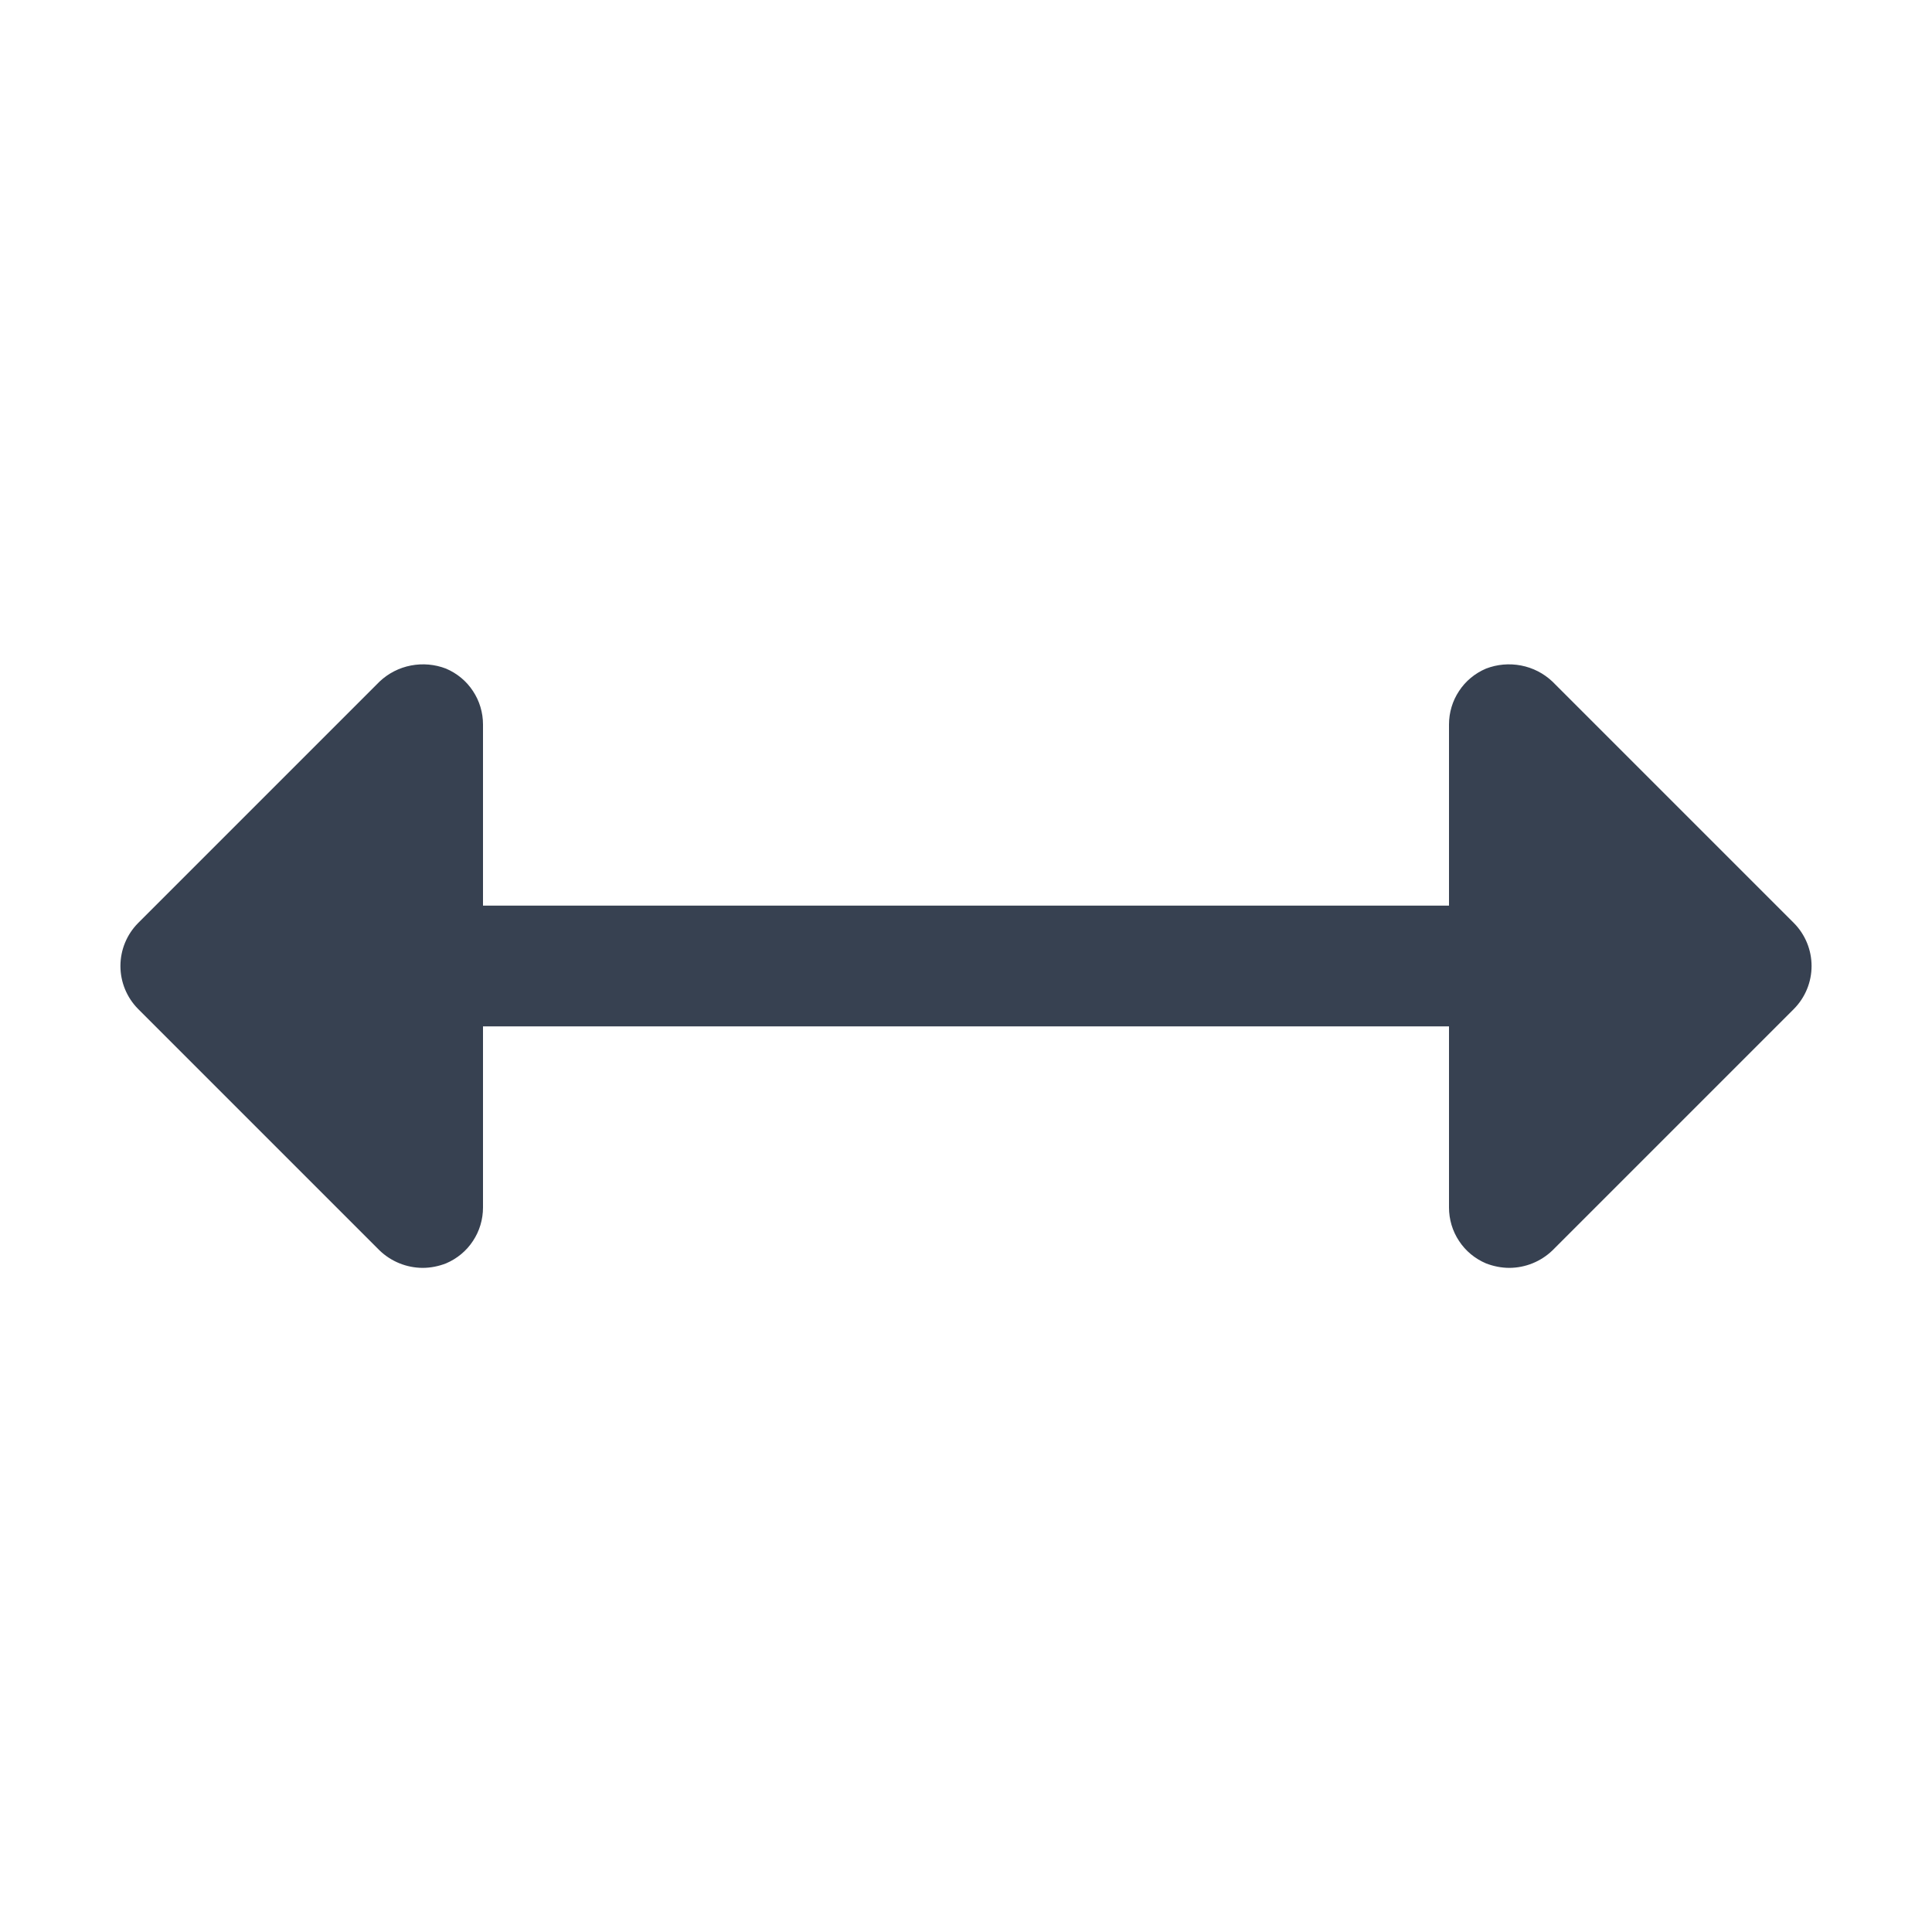 <svg xmlns="http://www.w3.org/2000/svg" width="24" height="24" viewBox="0 0 24 24" fill="none"><g id="ArrowsHorizontal-f"><path id="Vector" d="M22.284 12.534L19.284 15.534C19.14 15.672 18.949 15.749 18.75 15.75C18.651 15.75 18.552 15.73 18.459 15.694C18.323 15.636 18.206 15.54 18.125 15.416C18.043 15.293 18 15.148 18 15V12.75H6V15C6 15.148 5.957 15.293 5.875 15.416C5.794 15.54 5.677 15.636 5.541 15.694C5.448 15.73 5.35 15.75 5.25 15.75C5.051 15.749 4.86 15.672 4.716 15.534L1.716 12.534C1.575 12.392 1.496 12.2 1.496 12C1.496 11.8 1.575 11.608 1.716 11.466L4.716 8.466C4.824 8.364 4.959 8.295 5.105 8.267C5.251 8.239 5.402 8.252 5.541 8.306C5.677 8.364 5.794 8.46 5.875 8.584C5.957 8.707 6 8.852 6 9V11.25H18V9C18 8.852 18.043 8.707 18.125 8.584C18.206 8.46 18.323 8.364 18.459 8.306C18.598 8.252 18.749 8.239 18.895 8.267C19.041 8.295 19.176 8.364 19.284 8.466L22.284 11.466C22.425 11.608 22.504 11.8 22.504 12C22.504 12.2 22.425 12.392 22.284 12.534Z" fill="#374151"></path></g></svg>